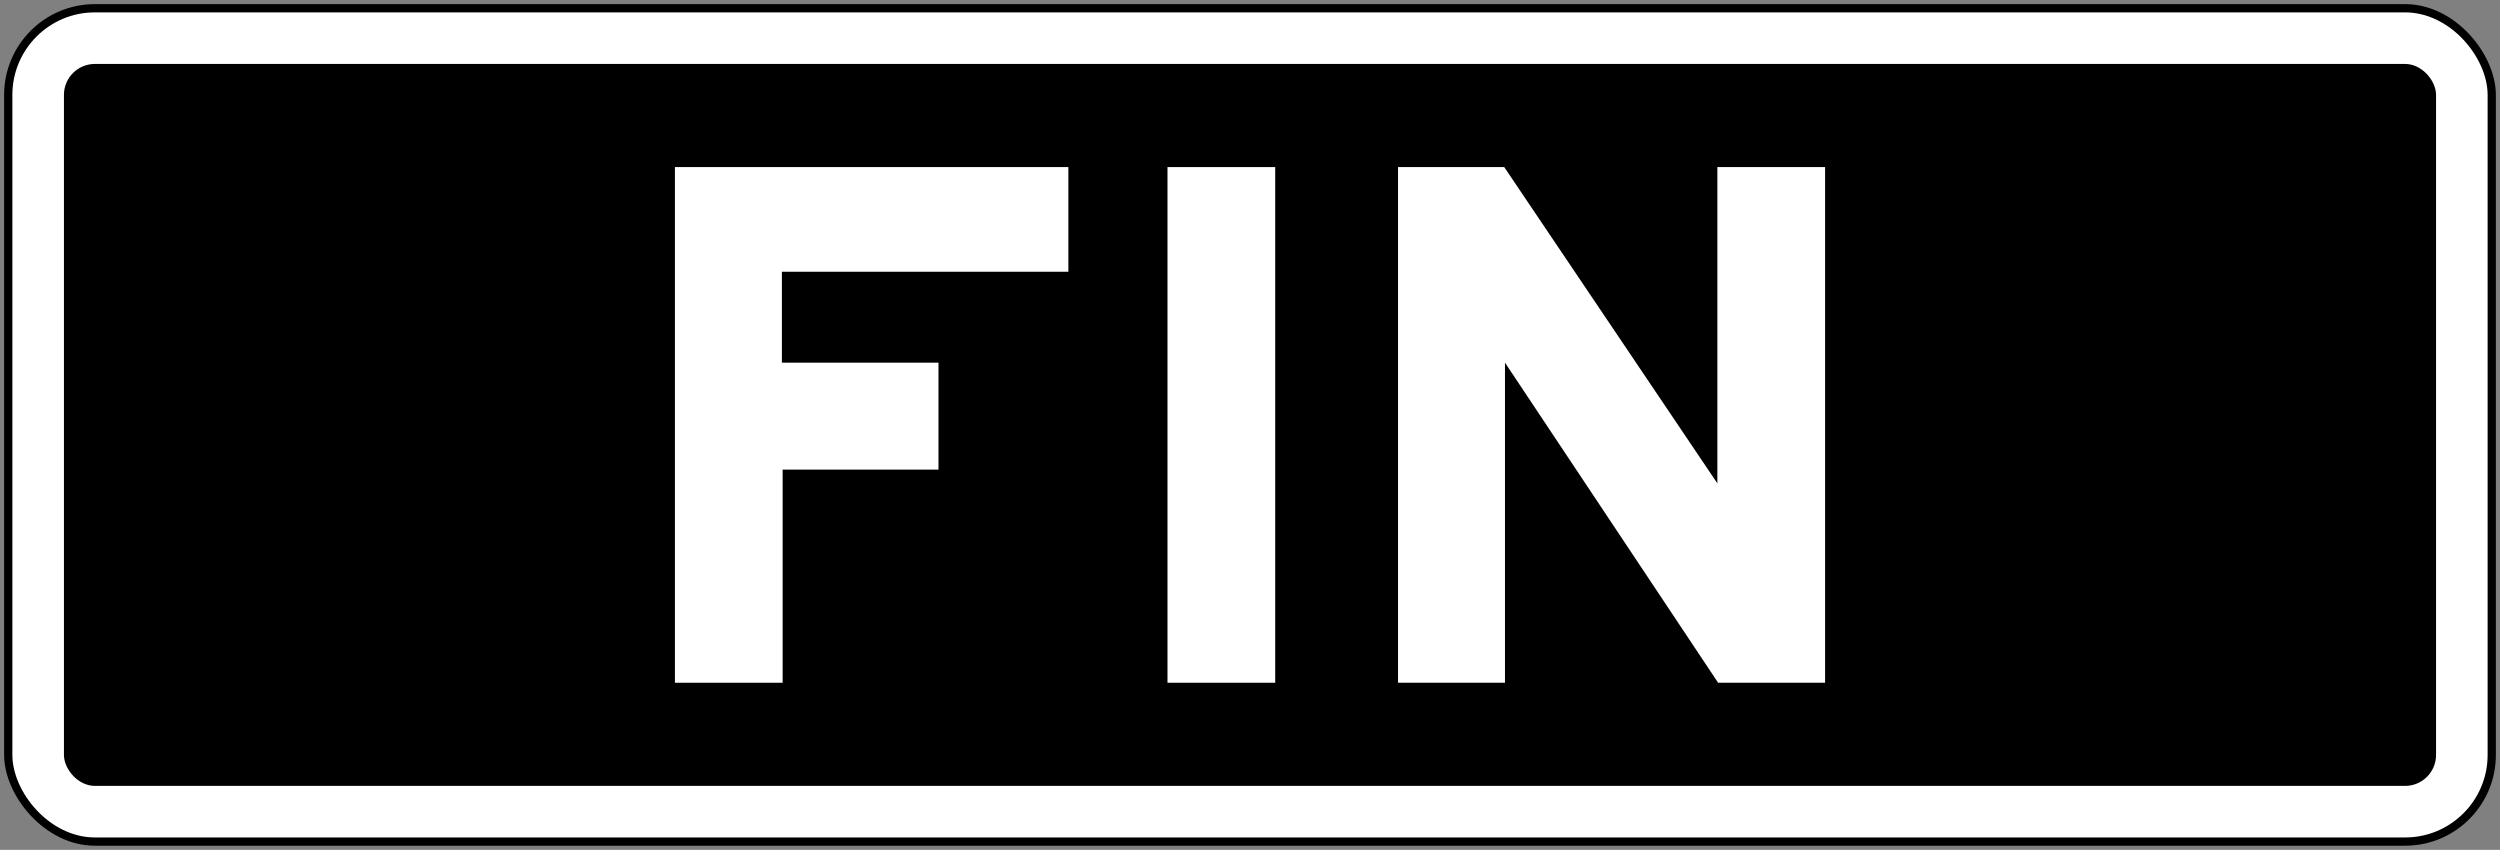 <?xml version="1.0" encoding="UTF-8" standalone="no"?>
<!-- Created with Inkscape (http://www.inkscape.org/) -->

<svg
   xmlns:dc="http://purl.org/dc/elements/1.1/"
   xmlns:cc="http://creativecommons.org/ns#"
   xmlns:rdf="http://www.w3.org/1999/02/22-rdf-syntax-ns#"
   xmlns:svg="http://www.w3.org/2000/svg"
   xmlns="http://www.w3.org/2000/svg"
   xmlns:sodipodi="http://sodipodi.sourceforge.net/DTD/sodipodi-0.dtd"
   xmlns:inkscape="http://www.inkscape.org/namespaces/inkscape"
   width="606mm"
   height="206mm"
   viewBox="0 0 606 206"
   version="1.1"
   id="svg8"
   inkscape:version="0.92.4 (5da689c313, 2019-01-14)"
   sodipodi:docname="Ontario_Rb-84t.svg">
  <rect x="0" y="0" width="606" height="206" fill="#808080" stroke="none"/>
  <defs
     id="defs2" />
  <sodipodi:namedview
     id="base"
     pagecolor="#ffffff"
     bordercolor="#666666"
     borderopacity="1.0"
     inkscape:pageopacity="0.0"
     inkscape:pageshadow="2"
     inkscape:zoom="0.24748737"
     inkscape:cx="2018.5661"
     inkscape:cy="-292.87209"
     inkscape:document-units="mm"
     inkscape:current-layer="layer1"
     showgrid="false"
     showguides="false"
     inkscape:window-width="1920"
     inkscape:window-height="1057"
     inkscape:window-x="-8"
     inkscape:window-y="-8"
     inkscape:window-maximized="1"
     inkscape:snap-global="false" />
  <g
     inkscape:label="Layer 1"
     inkscape:groupmode="layer"
     id="layer1"
     transform="translate(0,-91)">
    <rect
       style="fill:#000000;fill-opacity:1;stroke:none;stroke-width:140.888;stroke-linecap:round;stroke-linejoin:round;stroke-miterlimit:1.414;stroke-dasharray:none;stroke-opacity:1"
       id="rect18"
       width="604"
       height="204"
       x="1"
       y="92"
       rx="22"
       ry="22" />
    <rect
       ry="20"
       rx="20"
       y="94"
       x="3"
       height="200"
       width="600"
       id="rect20"
       style="fill:#ffffff;fill-opacity:1;stroke:none;stroke-width:139.037;stroke-linecap:round;stroke-linejoin:round;stroke-miterlimit:1.414;stroke-dasharray:none;stroke-opacity:1" />
    <rect
       style="fill:#000000;fill-opacity:1;stroke:none;stroke-width:127.319;stroke-linecap:round;stroke-linejoin:round;stroke-miterlimit:1.414;stroke-dasharray:none;stroke-opacity:1"
       id="rect1284"
       width="575"
       height="175"
       x="15.5"
       y="106.5"
       rx="7.5"
       ry="7.5" />
    <path
       d="m 189.528,156.87 v 22.039 h 37.959 v 25.924 H 189.711 V 256.499 H 163.6 V 131.5 h 95.372 v 25.37 z"
       style="fill:#ffffff;fill-opacity:1;fill-rule:nonzero;stroke:none;stroke-width:1.764"
       id="path844"
       inkscape:connector-curvature="0" />
    <path
       d="m 283,131.501 h 26.111 V 256.5 h -26.111 z"
       style="fill:#ffffff;fill-opacity:1;fill-rule:nonzero;stroke:none;stroke-width:1.764"
       id="path846"
       inkscape:connector-curvature="0" />
    <path
       d="M 416.472,256.5 364.806,178.909 v 77.59 h -25.924 v -124.999 h 25.742 l 51.665,76.668 v -76.668 h 26.111 v 124.999 z"
       style="fill:#ffffff;fill-opacity:1;fill-rule:nonzero;stroke:none;stroke-width:1.764"
       id="path850"
       inkscape:connector-curvature="0" />
  </g>
</svg>
